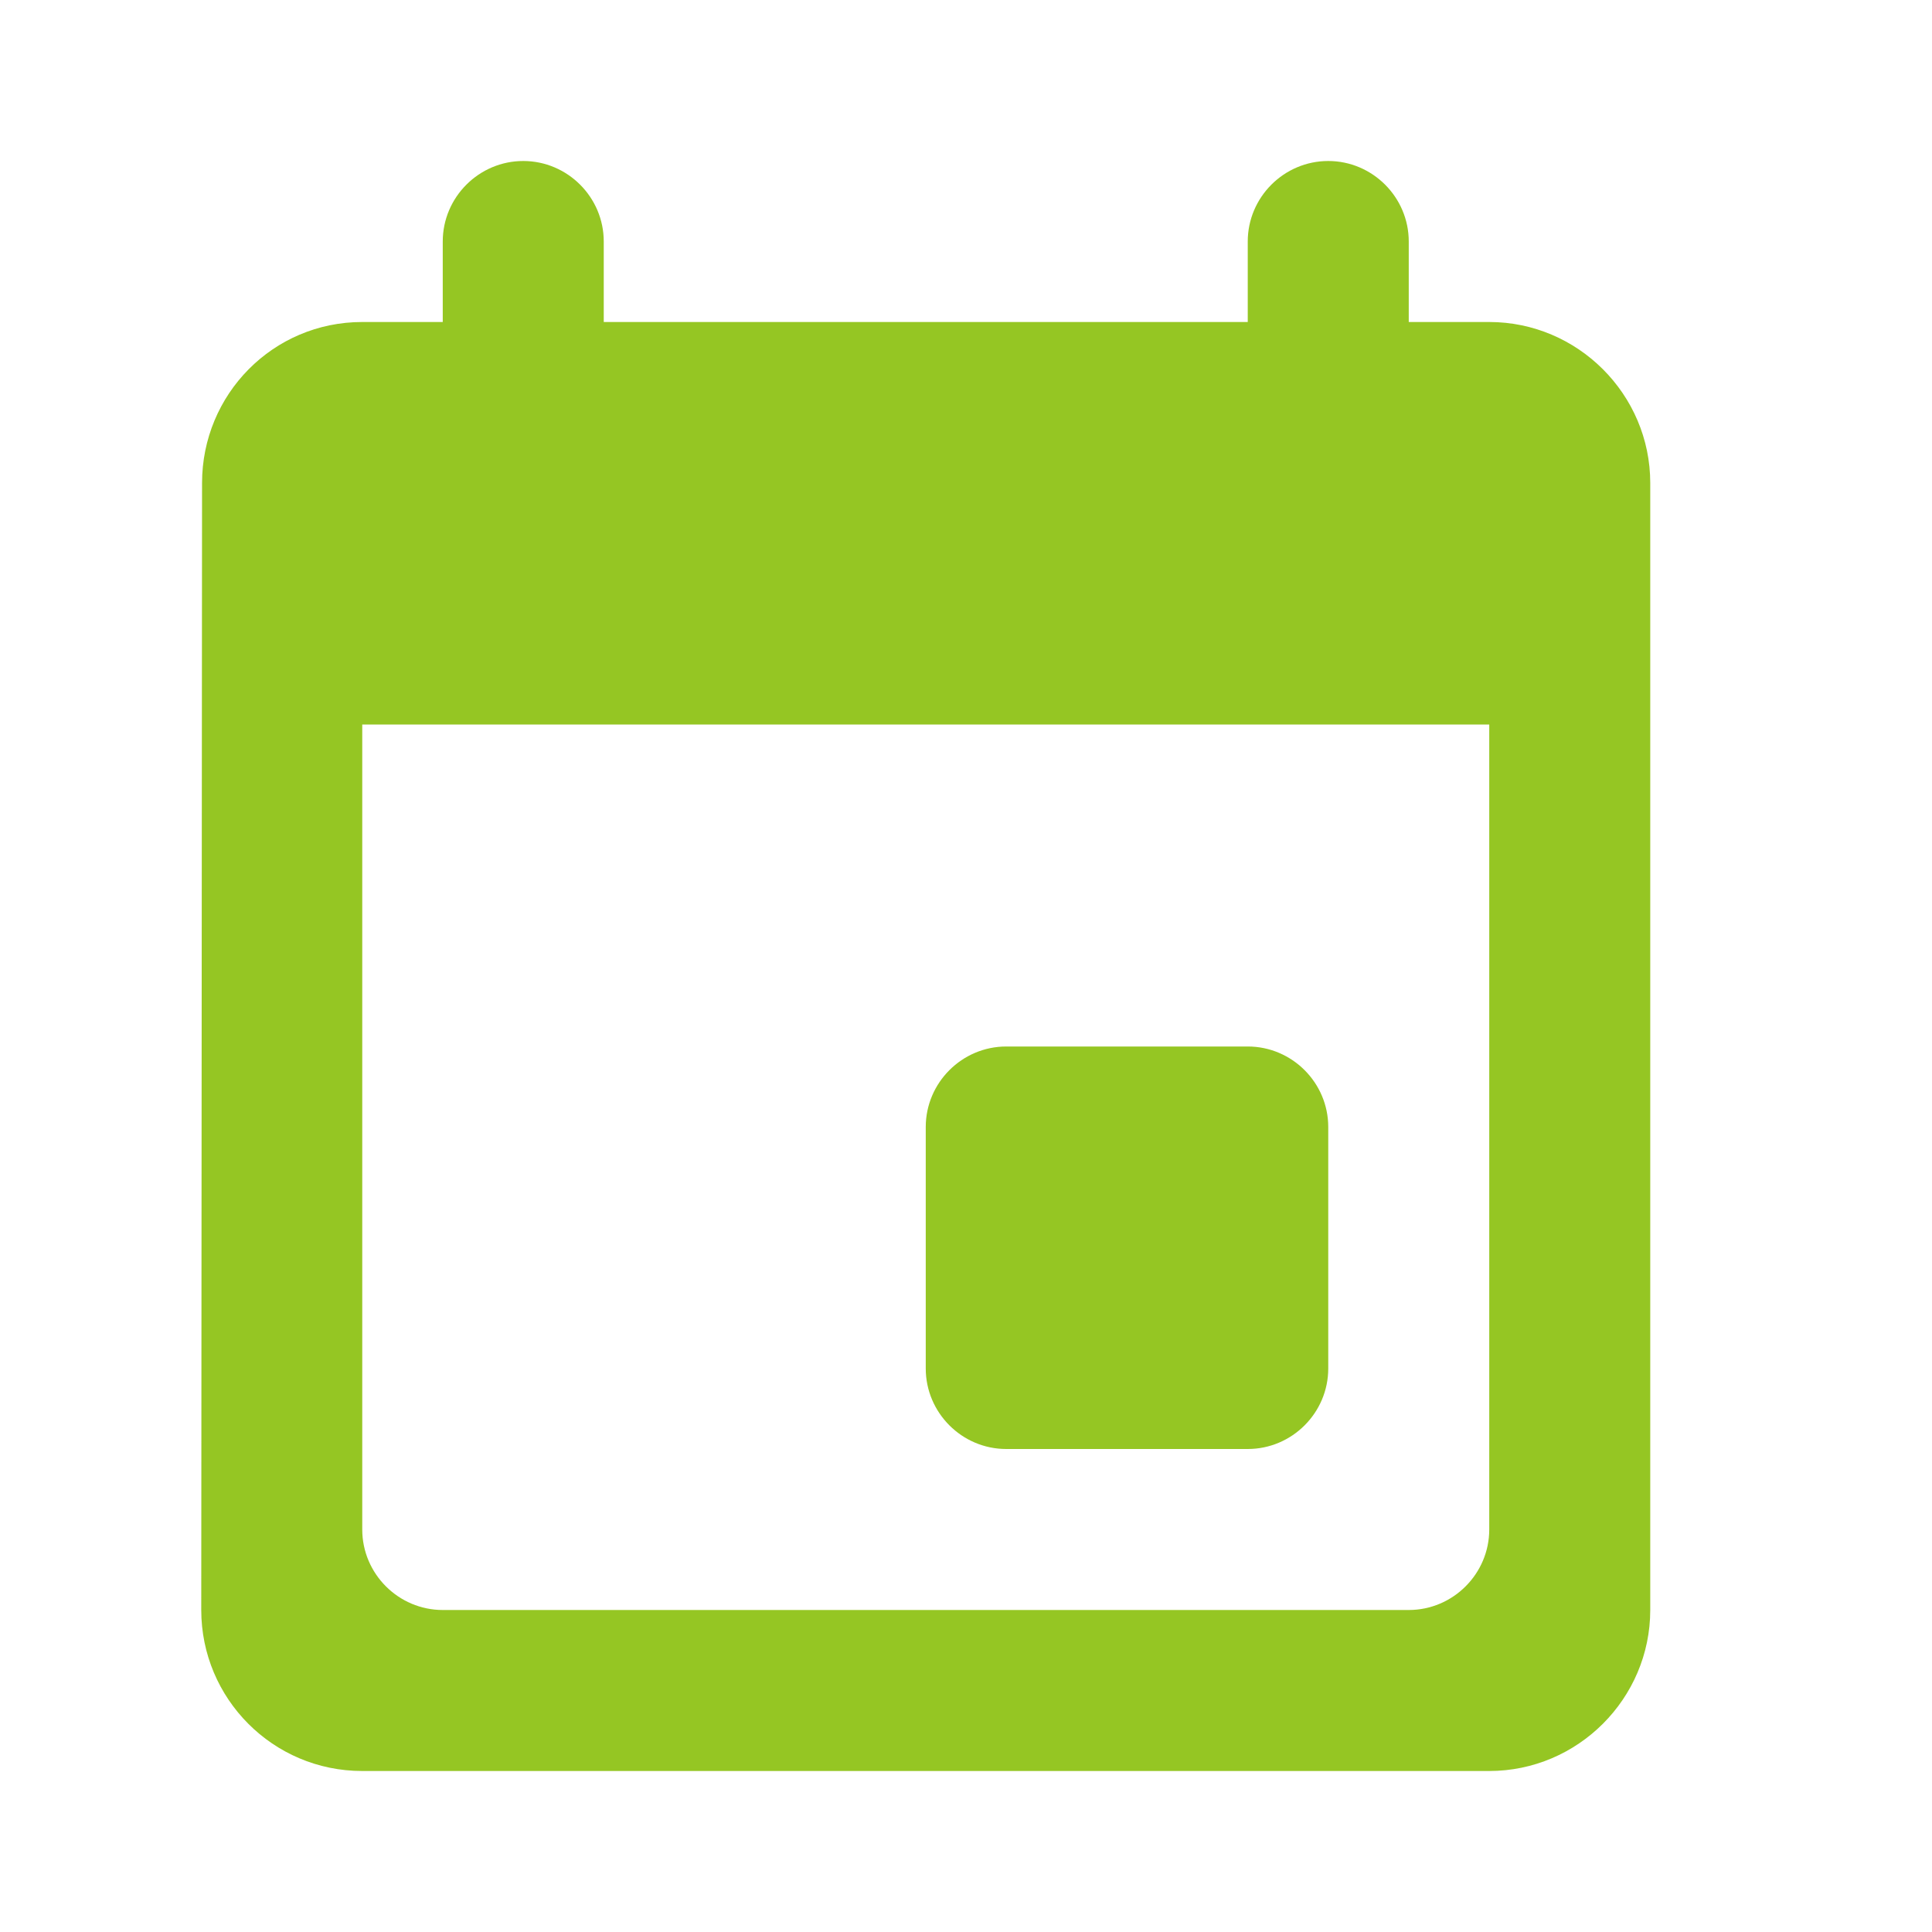 <svg width="36" height="36" viewBox="0 0 36 36" fill="none" xmlns="http://www.w3.org/2000/svg">
<path d="M23.25 19.5H18.75C17.925 19.5 17.25 20.175 17.25 21V25.5C17.25 26.325 17.925 27 18.75 27H23.25C24.075 27 24.75 26.325 24.75 25.5V21C24.75 20.175 24.075 19.5 23.25 19.5ZM23.25 4.5V6H11.25V4.5C11.25 3.675 10.575 3 9.75 3C8.925 3 8.25 3.675 8.25 4.5V6H6.75C5.085 6 3.765 7.35 3.765 9L3.75 30C3.75 31.65 5.085 33 6.75 33H27.75C29.4 33 30.75 31.65 30.75 30V9C30.75 7.35 29.4 6 27.75 6H26.25V4.5C26.25 3.675 25.575 3 24.75 3C23.925 3 23.25 3.675 23.25 4.5ZM26.25 30H8.25C7.425 30 6.75 29.325 6.75 28.5V13.5H27.75V28.5C27.75 29.325 27.075 30 26.25 30Z" fill="#95C623"/>
</svg>
